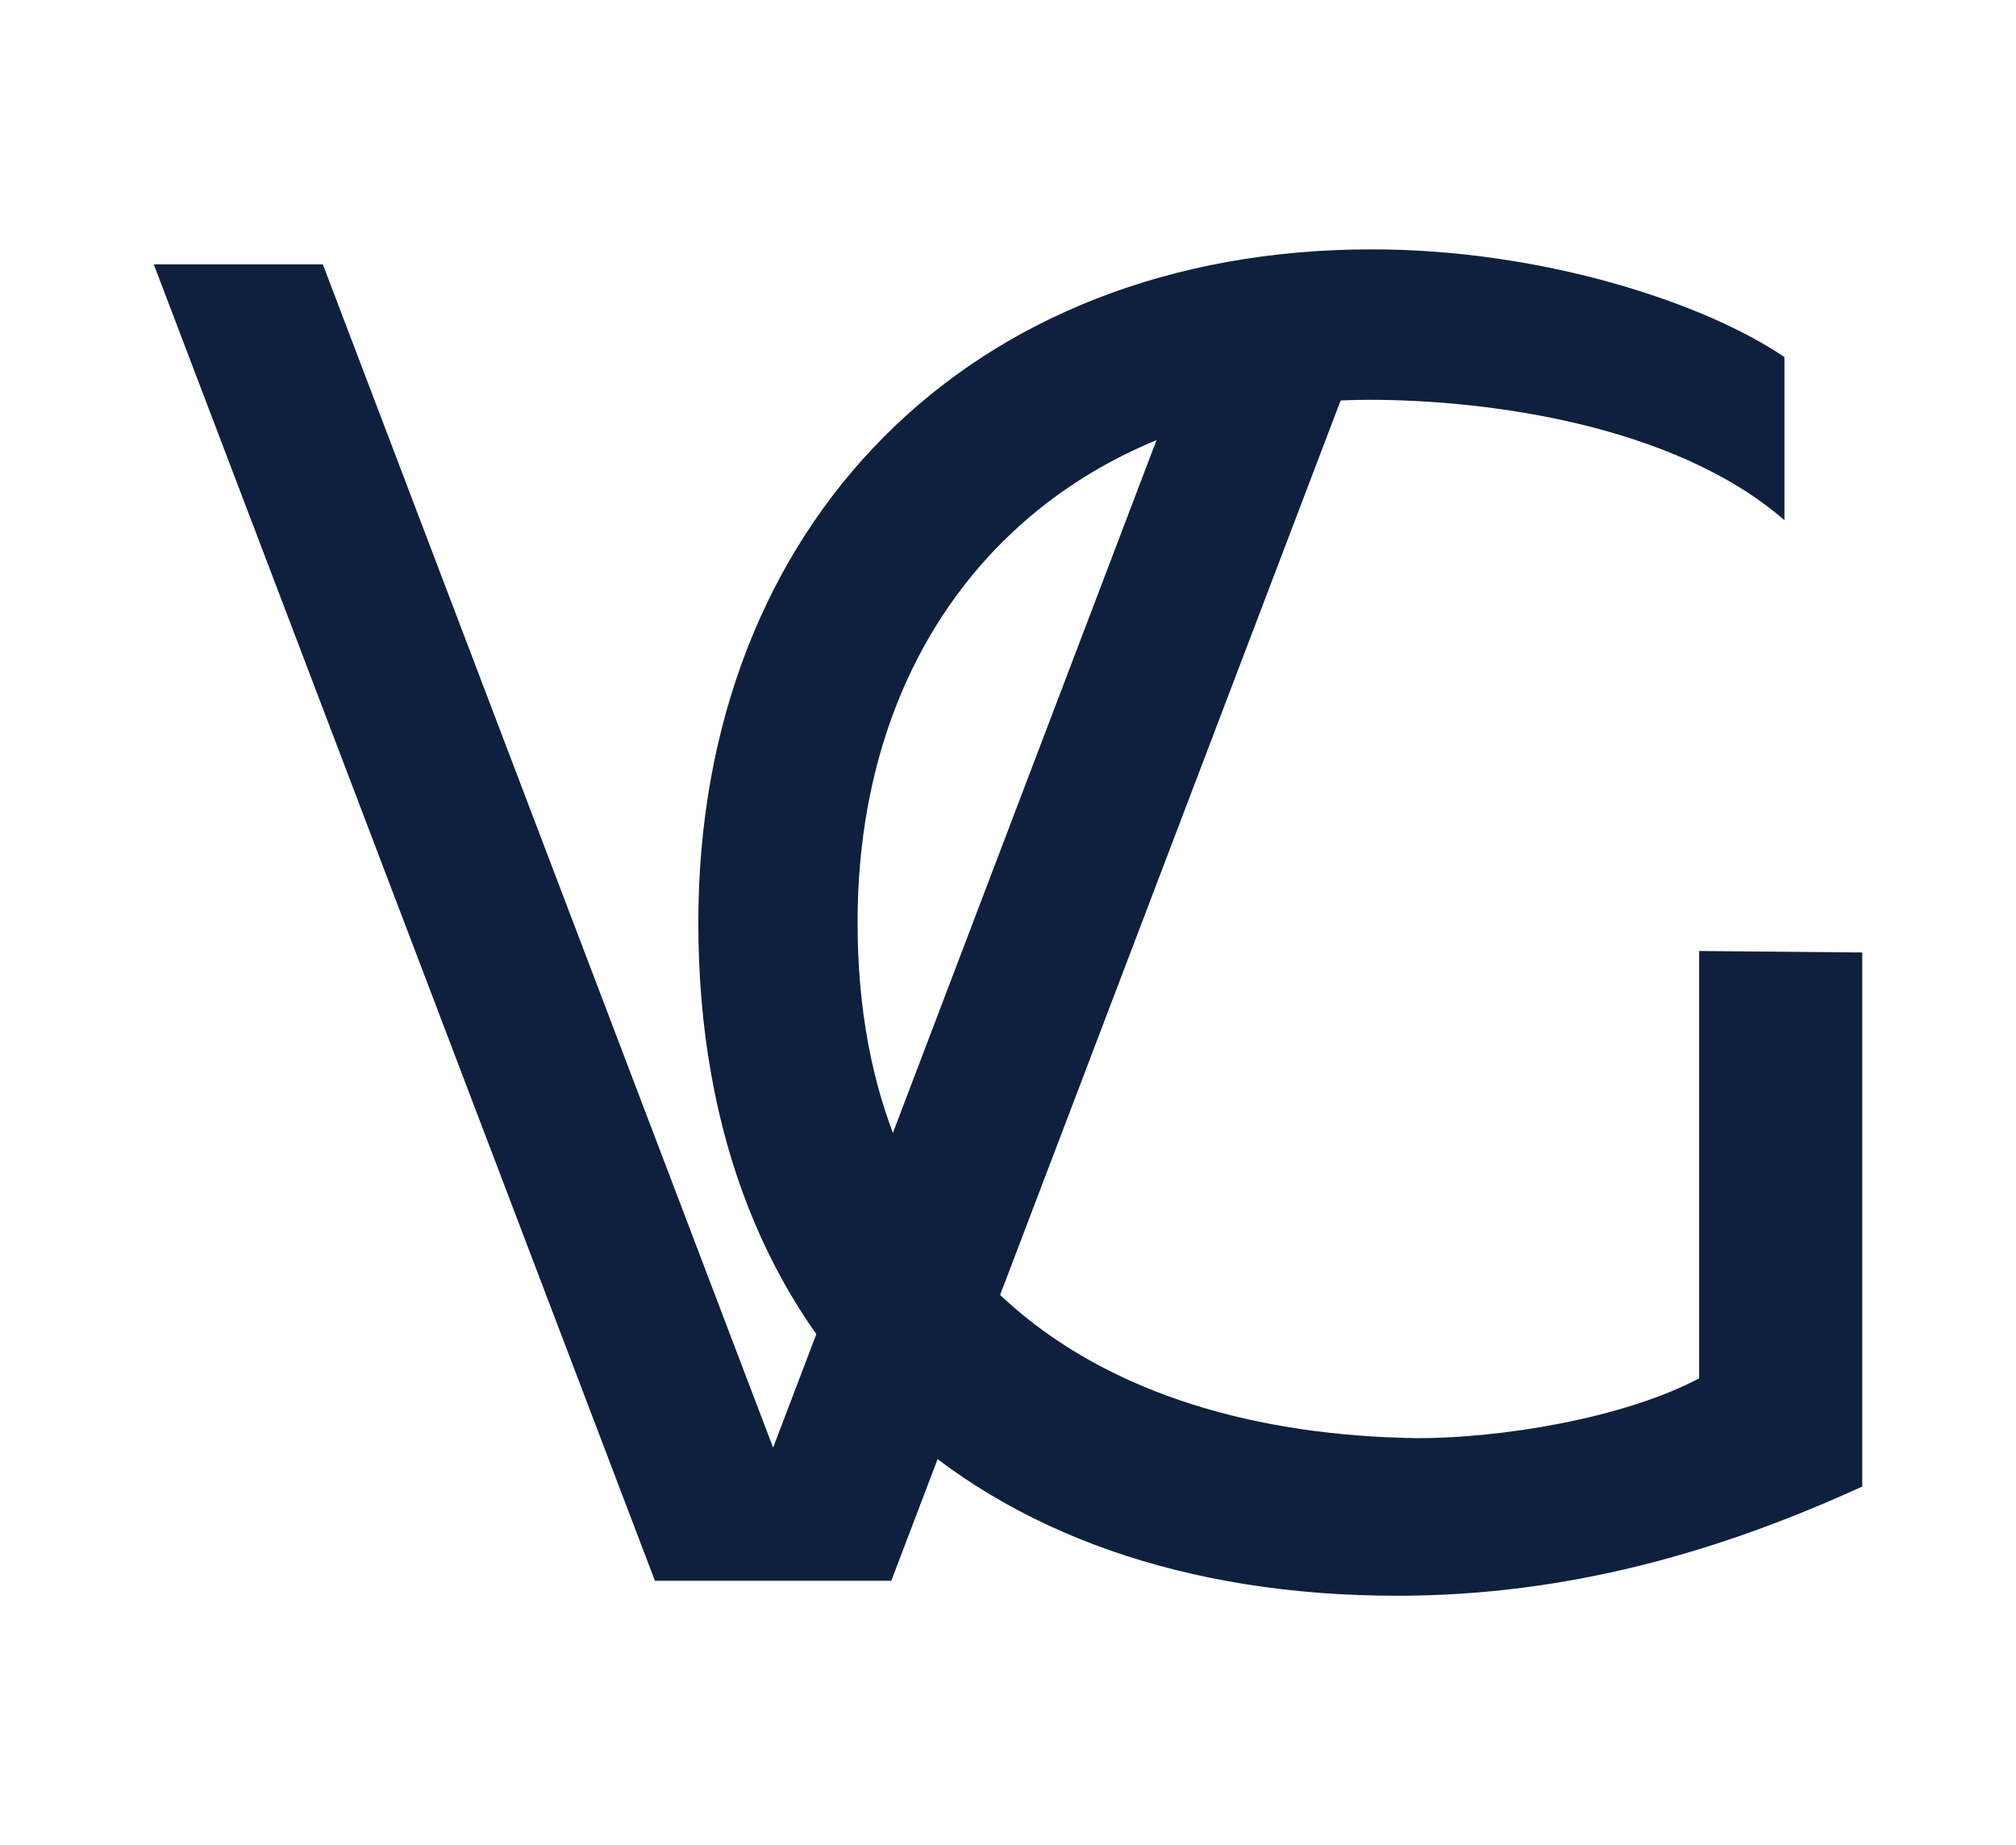 <?xml version="1.0" encoding="UTF-8"?>
<svg id="Layer_1" data-name="Layer 1" xmlns="http://www.w3.org/2000/svg" viewBox="0 0 1180 1080">
  <defs>
    <style>
      .cls-1 {
        fill: #0e203d;
      }
    </style>
  </defs>
  <polygon class="cls-1" points="521.69 925.29 383.34 925.29 90 154.71 188.95 154.71 452.52 847.35 716.09 154.71 815.04 154.71 521.69 925.29"/>
  <path class="cls-1" d="M817.67,934.04c-246.93,0-408.93-145.36-408.93-394.04,0-232.92,158.49-394.04,394.04-394.04,100.7,0,195.27,31.52,241.68,63.05v95.45c-65.67-56.92-176.88-70.44-242.55-70.44-171.63,0-299.96,117.72-299.96,305.99,0,202.27,136.21,299.18,327.98,301.8,48.16,0,119.96-11.39,164.62-35.03v-250.14l95.45.88v312.61c-80.56,36.78-169.88,63.92-272.33,63.92"/>
</svg>